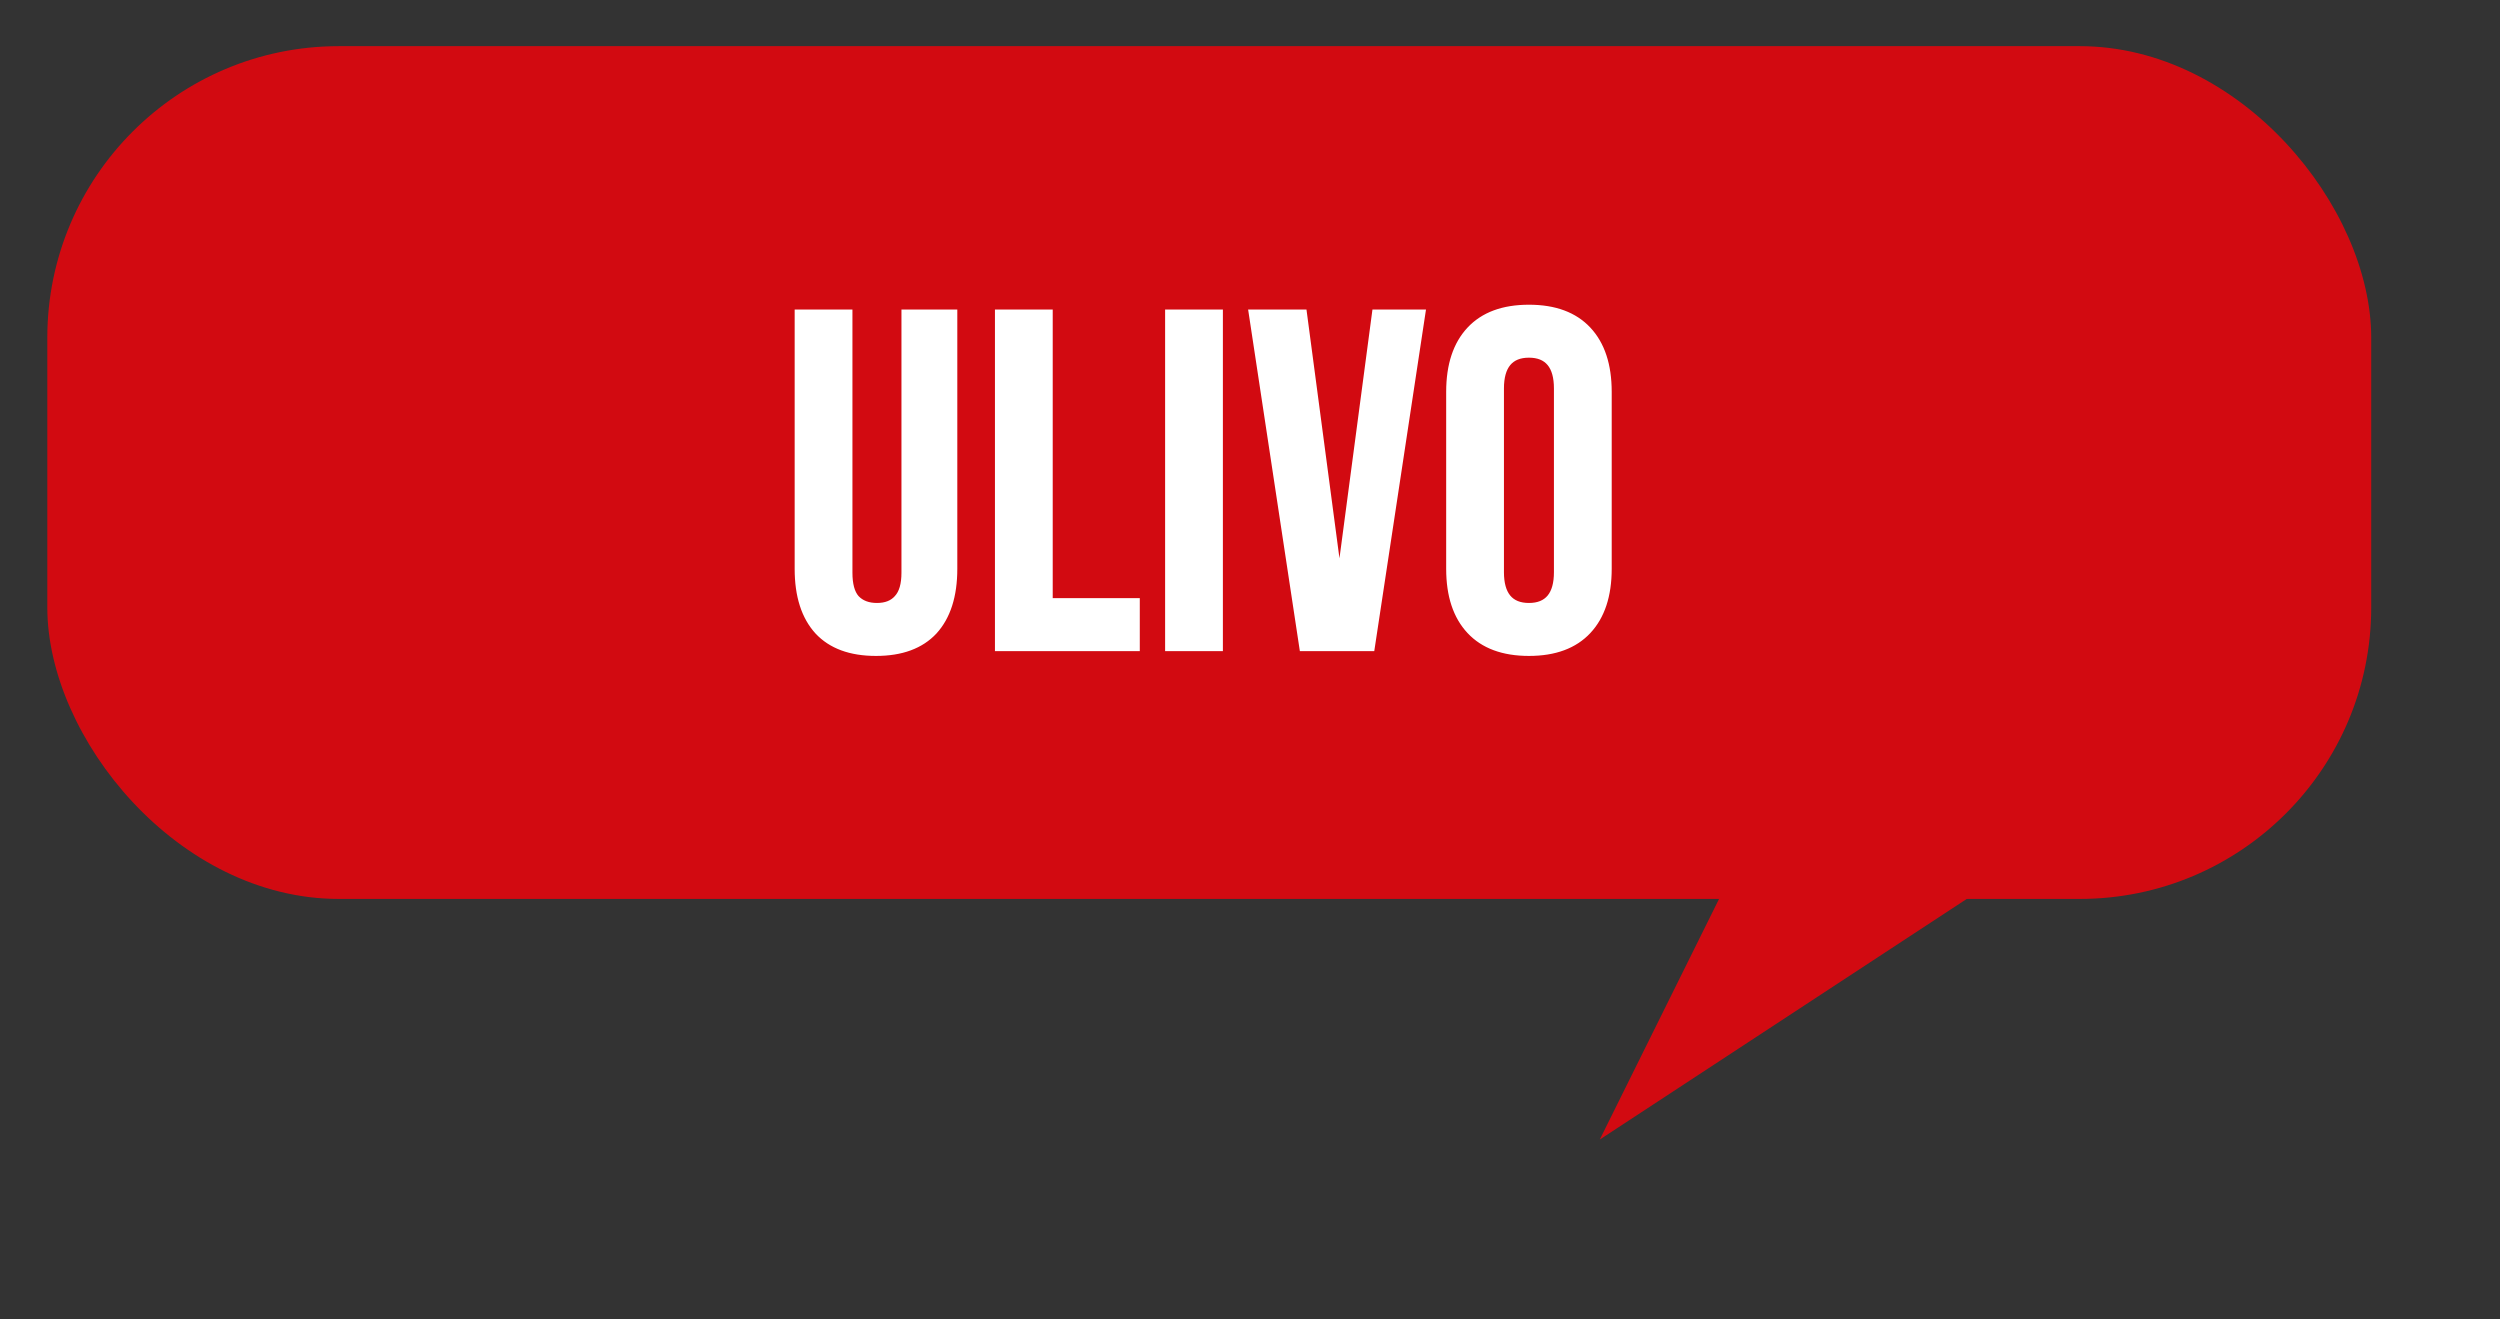 <svg xmlns="http://www.w3.org/2000/svg" width="1029" height="543" viewBox="0 0 1029 543" fill="none"><rect x="0" y="0" width="1029" height="543" fill="#333333" stroke="none"/><rect x="19.475" y="19" width="956.522" height="351" rx="120" fill="#D20A11"></rect><path d="M658.469 469.036L814.383 154.53L945.101 281.101L658.469 469.036Z" fill="#D20A11"></path><path d="M360.555 268.98C349.995 268.98 341.943 266.01 336.399 260.07C330.855 253.998 328.083 245.352 328.083 234.132V128.4H349.863V235.716C349.863 240.468 350.787 243.9 352.635 246.012C354.615 248.124 357.387 249.18 360.951 249.18C364.515 249.18 367.221 248.124 369.069 246.012C371.049 243.9 372.039 240.468 372.039 235.716V128.4H393.027V234.132C393.027 245.352 390.255 253.998 384.711 260.07C379.167 266.01 371.115 268.98 360.555 268.98ZM410.519 128.4H432.299V247.2H468.137V267H410.519V128.4ZM480.561 128.4H502.341V267H480.561V128.4ZM514.891 128.4H536.869L551.125 235.914H551.521L565.777 128.4H585.775L564.787 267H535.879L514.891 128.4ZM629.312 268.98C618.62 268.98 610.436 265.944 604.76 259.872C599.084 253.8 596.246 245.22 596.246 234.132V161.268C596.246 150.18 599.084 141.6 604.76 135.528C610.436 129.456 618.62 126.42 629.312 126.42C640.004 126.42 648.188 129.456 653.864 135.528C659.54 141.6 662.378 150.18 662.378 161.268V234.132C662.378 245.22 659.54 253.8 653.864 259.872C648.188 265.944 640.004 268.98 629.312 268.98ZM629.312 249.18C636.836 249.18 640.598 244.626 640.598 235.518V159.882C640.598 150.774 636.836 146.22 629.312 146.22C621.788 146.22 618.026 150.774 618.026 159.882V235.518C618.026 244.626 621.788 249.18 629.312 249.18Z" fill="white"></path><path d="M336.399 260.07L335.66 260.744L335.668 260.752L336.399 260.07ZM328.083 128.4V127.4H327.083V128.4H328.083ZM349.863 128.4H350.863V127.4H349.863V128.4ZM352.635 246.012L351.882 246.671L351.894 246.683L351.905 246.696L352.635 246.012ZM369.069 246.012L368.339 245.328L368.328 245.341L368.316 245.353L369.069 246.012ZM372.039 128.4V127.4H371.039V128.4H372.039ZM393.027 128.4H394.027V127.4H393.027V128.4ZM384.711 260.07L385.442 260.752L385.449 260.744L384.711 260.07ZM360.555 267.98C350.184 267.98 342.432 265.069 337.13 259.388L335.668 260.752C341.453 266.951 349.805 269.98 360.555 269.98V267.98ZM337.137 259.396C331.815 253.566 329.083 245.194 329.083 234.132H327.083C327.083 245.51 329.895 254.43 335.66 260.744L337.137 259.396ZM329.083 234.132V128.4H327.083V234.132H329.083ZM328.083 129.4H349.863V127.4H328.083V129.4ZM348.863 128.4V235.716H350.863V128.4H348.863ZM348.863 235.716C348.863 240.555 349.796 244.286 351.882 246.671L353.387 245.353C351.778 243.514 350.863 240.381 350.863 235.716H348.863ZM351.905 246.696C354.117 249.055 357.179 250.18 360.951 250.18V248.18C357.595 248.18 355.113 247.193 353.364 245.328L351.905 246.696ZM360.951 250.18C364.72 250.18 367.735 249.055 369.821 246.671L368.316 245.353C366.707 247.193 364.31 248.18 360.951 248.18V250.18ZM369.798 246.696C372.034 244.311 373.039 240.568 373.039 235.716H371.039C371.039 240.368 370.063 243.489 368.339 245.328L369.798 246.696ZM373.039 235.716V128.4H371.039V235.716H373.039ZM372.039 129.4H393.027V127.4H372.039V129.4ZM392.027 128.4V234.132H394.027V128.4H392.027ZM392.027 234.132C392.027 245.194 389.295 253.566 383.972 259.396L385.449 260.744C391.215 254.43 394.027 245.51 394.027 234.132H392.027ZM383.98 259.388C378.677 265.069 370.925 267.98 360.555 267.98V269.98C371.304 269.98 379.656 266.951 385.442 260.752L383.98 259.388ZM410.519 128.4V127.4H409.519V128.4H410.519ZM432.299 128.4H433.299V127.4H432.299V128.4ZM432.299 247.2H431.299V248.2H432.299V247.2ZM468.137 247.2H469.137V246.2H468.137V247.2ZM468.137 267V268H469.137V267H468.137ZM410.519 267H409.519V268H410.519V267ZM410.519 129.4H432.299V127.4H410.519V129.4ZM431.299 128.4V247.2H433.299V128.4H431.299ZM432.299 248.2H468.137V246.2H432.299V248.2ZM467.137 247.2V267H469.137V247.2H467.137ZM468.137 266H410.519V268H468.137V266ZM411.519 267V128.4H409.519V267H411.519ZM480.561 128.4V127.4H479.561V128.4H480.561ZM502.341 128.4H503.341V127.4H502.341V128.4ZM502.341 267V268H503.341V267H502.341ZM480.561 267H479.561V268H480.561V267ZM480.561 129.4H502.341V127.4H480.561V129.4ZM501.341 128.4V267H503.341V128.4H501.341ZM502.341 266H480.561V268H502.341V266ZM481.561 267V128.4H479.561V267H481.561ZM514.891 128.4V127.4H513.728L513.902 128.55L514.891 128.4ZM536.869 128.4L537.86 128.269L537.745 127.4H536.869V128.4ZM551.125 235.914L550.134 236.045L550.249 236.914H551.125V235.914ZM551.521 235.914V236.914H552.397L552.512 236.045L551.521 235.914ZM565.777 128.4V127.4H564.901L564.786 128.269L565.777 128.4ZM585.775 128.4L586.764 128.55L586.938 127.4H585.775V128.4ZM564.787 267V268H565.647L565.776 267.15L564.787 267ZM535.879 267L534.89 267.15L535.019 268H535.879V267ZM514.891 129.4H536.869V127.4H514.891V129.4ZM535.878 128.531L550.134 236.045L552.116 235.783L537.86 128.269L535.878 128.531ZM551.125 236.914H551.521V234.914H551.125V236.914ZM552.512 236.045L566.768 128.531L564.786 128.269L550.53 235.783L552.512 236.045ZM565.777 129.4H585.775V127.4H565.777V129.4ZM584.786 128.25L563.798 266.85L565.776 267.15L586.764 128.55L584.786 128.25ZM564.787 266H535.879V268H564.787V266ZM536.868 266.85L515.88 128.25L513.902 128.55L534.89 267.15L536.868 266.85ZM604.76 259.872L605.49 259.189L605.49 259.189L604.76 259.872ZM604.76 135.528L605.49 136.211L605.49 136.211L604.76 135.528ZM653.864 135.528L653.133 136.211L653.133 136.211L653.864 135.528ZM653.864 259.872L653.133 259.189L653.133 259.189L653.864 259.872ZM629.312 267.98C618.813 267.98 610.927 265.005 605.49 259.189L604.029 260.555C609.945 266.883 618.427 269.98 629.312 269.98V267.98ZM605.49 259.189C600.039 253.357 597.246 245.053 597.246 234.132H595.246C595.246 245.387 598.129 254.243 604.029 260.555L605.49 259.189ZM597.246 234.132V161.268H595.246V234.132H597.246ZM597.246 161.268C597.246 150.347 600.039 142.043 605.49 136.211L604.029 134.845C598.129 141.157 595.246 150.013 595.246 161.268H597.246ZM605.49 136.211C610.927 130.395 618.813 127.42 629.312 127.42V125.42C618.427 125.42 609.945 128.517 604.029 134.845L605.49 136.211ZM629.312 127.42C639.811 127.42 647.697 130.395 653.133 136.211L654.594 134.845C648.679 128.517 640.197 125.42 629.312 125.42V127.42ZM653.133 136.211C658.585 142.043 661.378 150.347 661.378 161.268H663.378C663.378 150.013 660.495 141.157 654.594 134.845L653.133 136.211ZM661.378 161.268V234.132H663.378V161.268H661.378ZM661.378 234.132C661.378 245.053 658.585 253.357 653.133 259.189L654.594 260.555C660.495 254.243 663.378 245.387 663.378 234.132H661.378ZM653.133 259.189C647.697 265.005 639.811 267.98 629.312 267.98V269.98C640.197 269.98 648.679 266.883 654.594 260.555L653.133 259.189ZM629.312 250.18C633.284 250.18 636.426 248.969 638.547 246.401C640.638 243.871 641.598 240.185 641.598 235.518H639.598C639.598 239.959 638.677 243.104 637.005 245.128C635.364 247.114 632.864 248.18 629.312 248.18V250.18ZM641.598 235.518V159.882H639.598V235.518H641.598ZM641.598 159.882C641.598 155.215 640.638 151.529 638.547 148.999C636.426 146.431 633.284 145.22 629.312 145.22V147.22C632.864 147.22 635.364 148.286 637.005 150.272C638.677 152.296 639.598 155.441 639.598 159.882H641.598ZM629.312 145.22C625.34 145.22 622.197 146.431 620.076 148.999C617.986 151.529 617.026 155.215 617.026 159.882H619.026C619.026 155.441 619.947 152.296 621.618 150.272C623.259 148.286 625.76 147.22 629.312 147.22V145.22ZM617.026 159.882V235.518H619.026V159.882H617.026ZM617.026 235.518C617.026 240.185 617.986 243.871 620.076 246.401C622.197 248.969 625.34 250.18 629.312 250.18V248.18C625.76 248.18 623.259 247.114 621.618 245.128C619.947 243.104 619.026 239.959 619.026 235.518H617.026Z" fill="white"></path></svg>